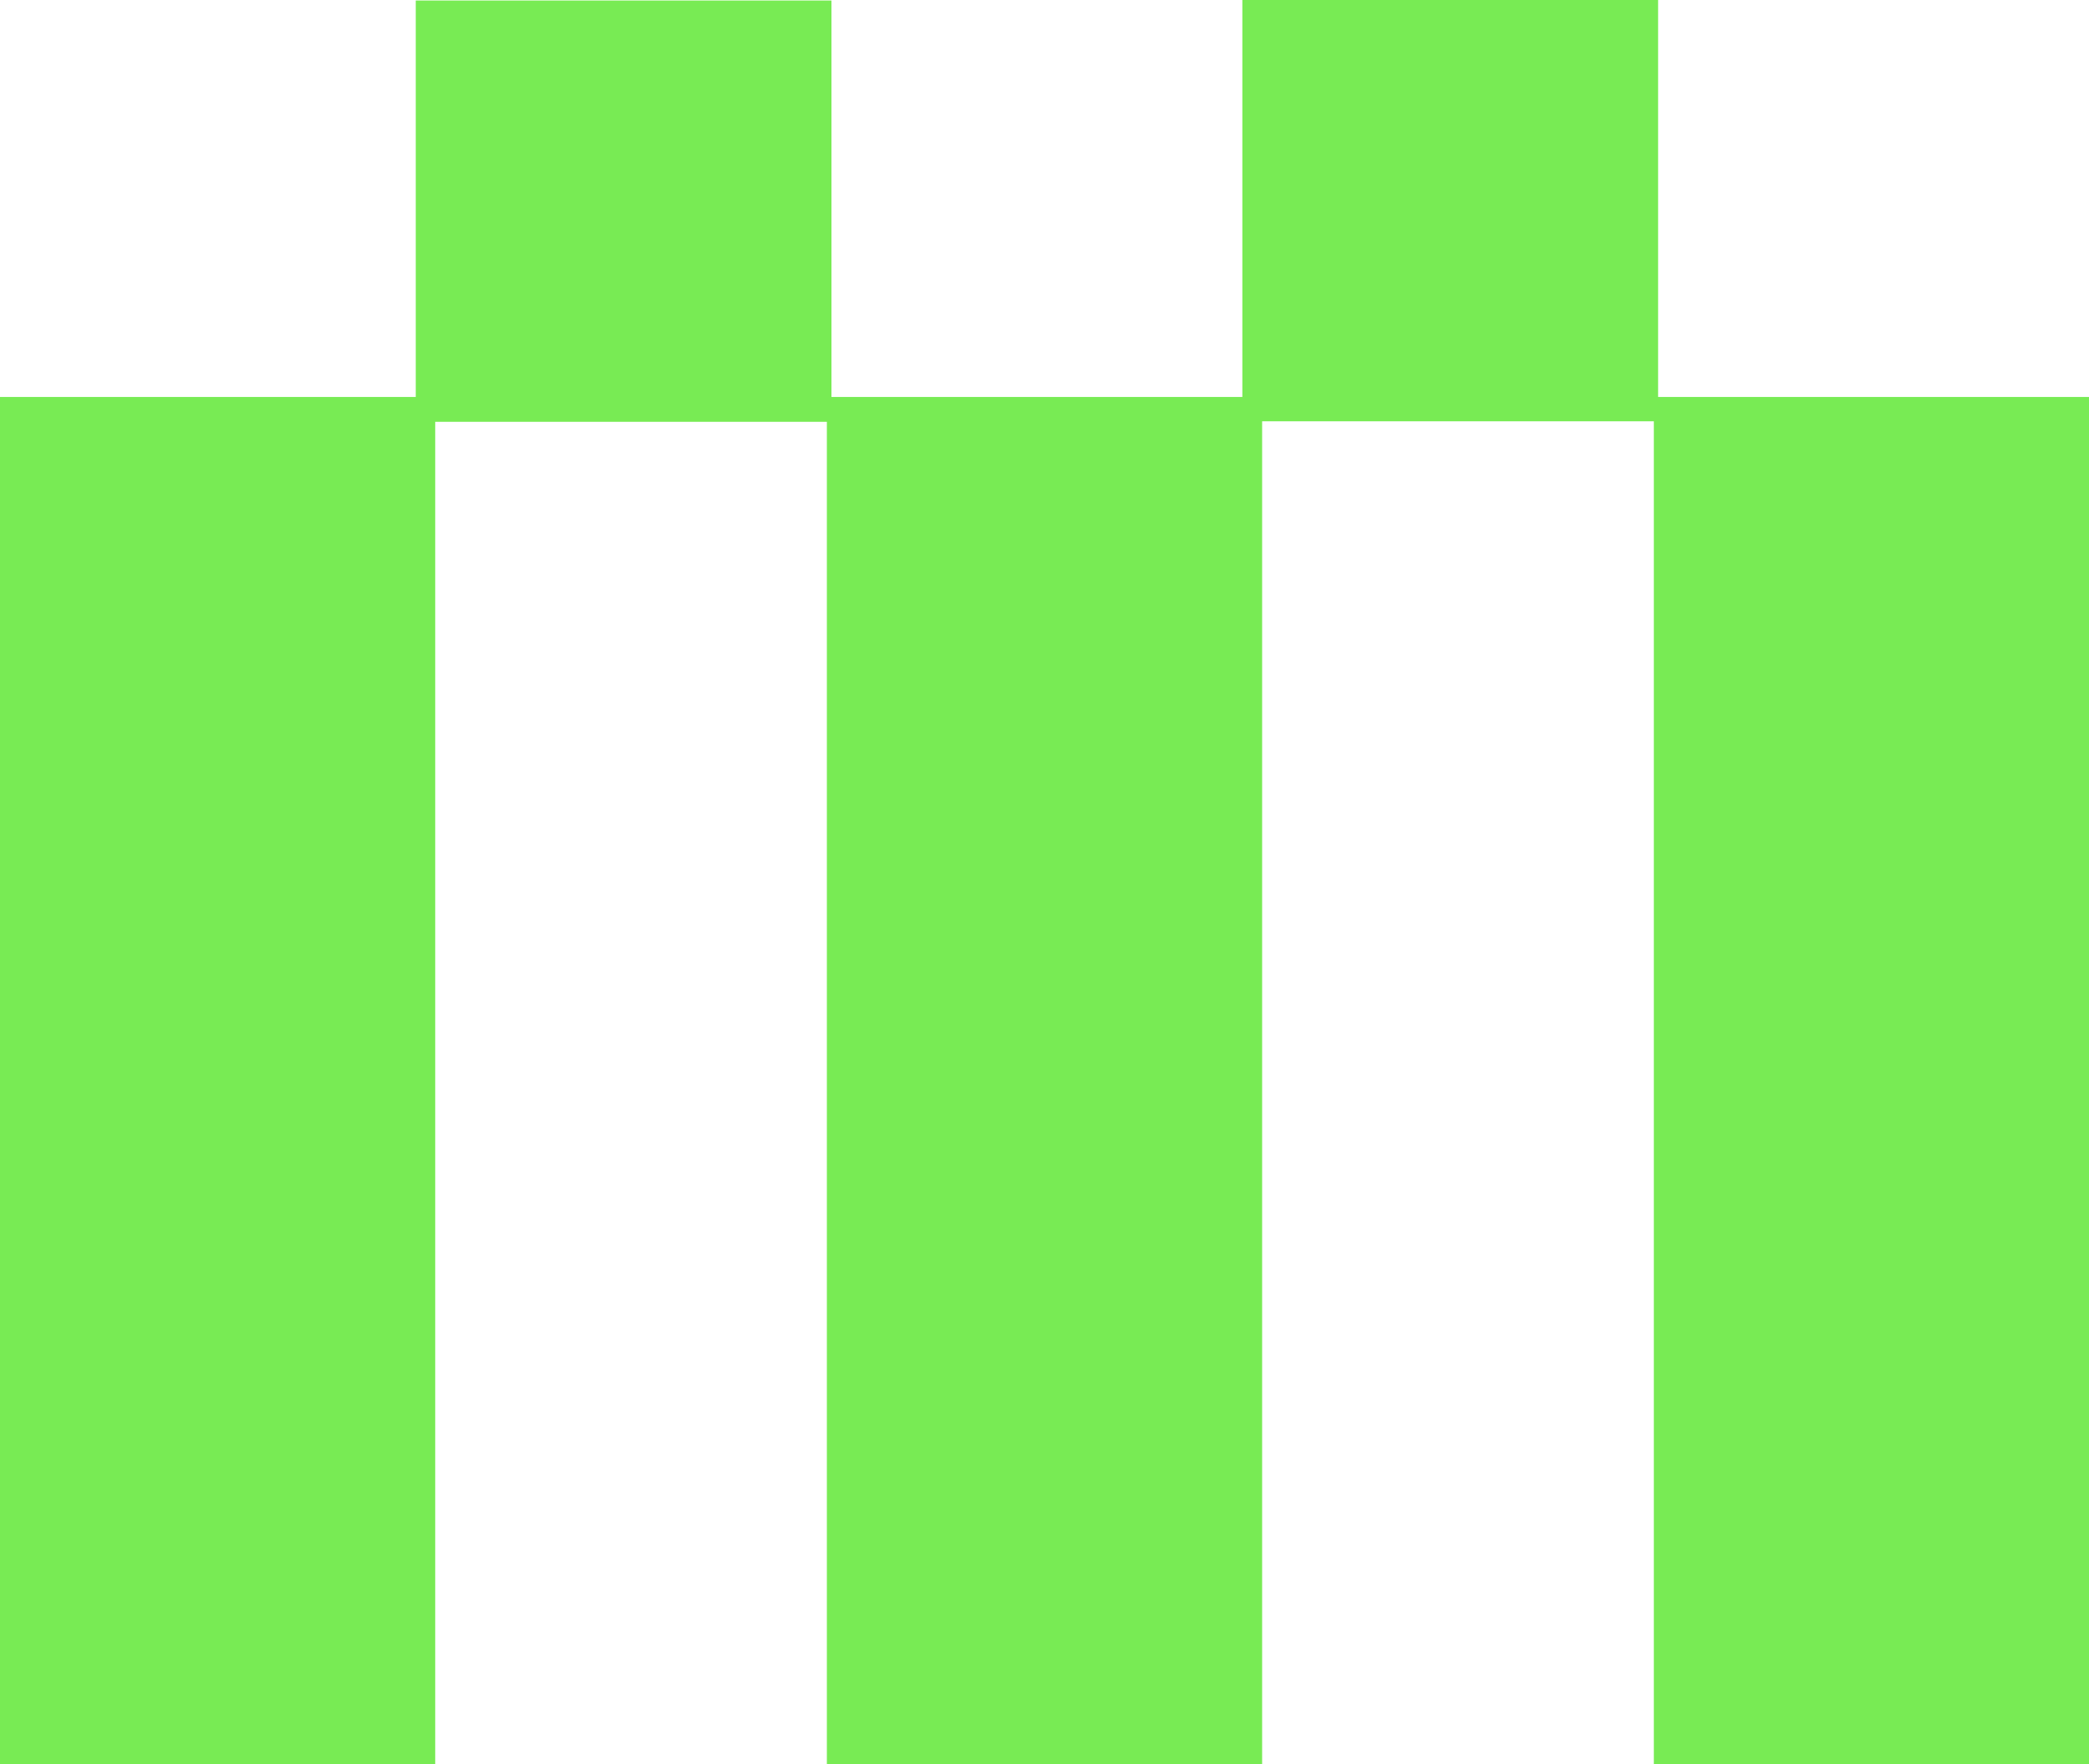 <svg xmlns="http://www.w3.org/2000/svg" width="45" height="38" viewBox="0 0 45 38" fill="none"><path fill-rule="evenodd" clip-rule="evenodd" d="M27.188 9.075V38.001H17.812V9.086H9.375V38.001H0V8.551H8.956V0.011H17.911V8.551H26.762V0H35.718V8.551H45.001V38.001H35.626V9.075H27.188Z" fill="#78EB54"></path></svg>